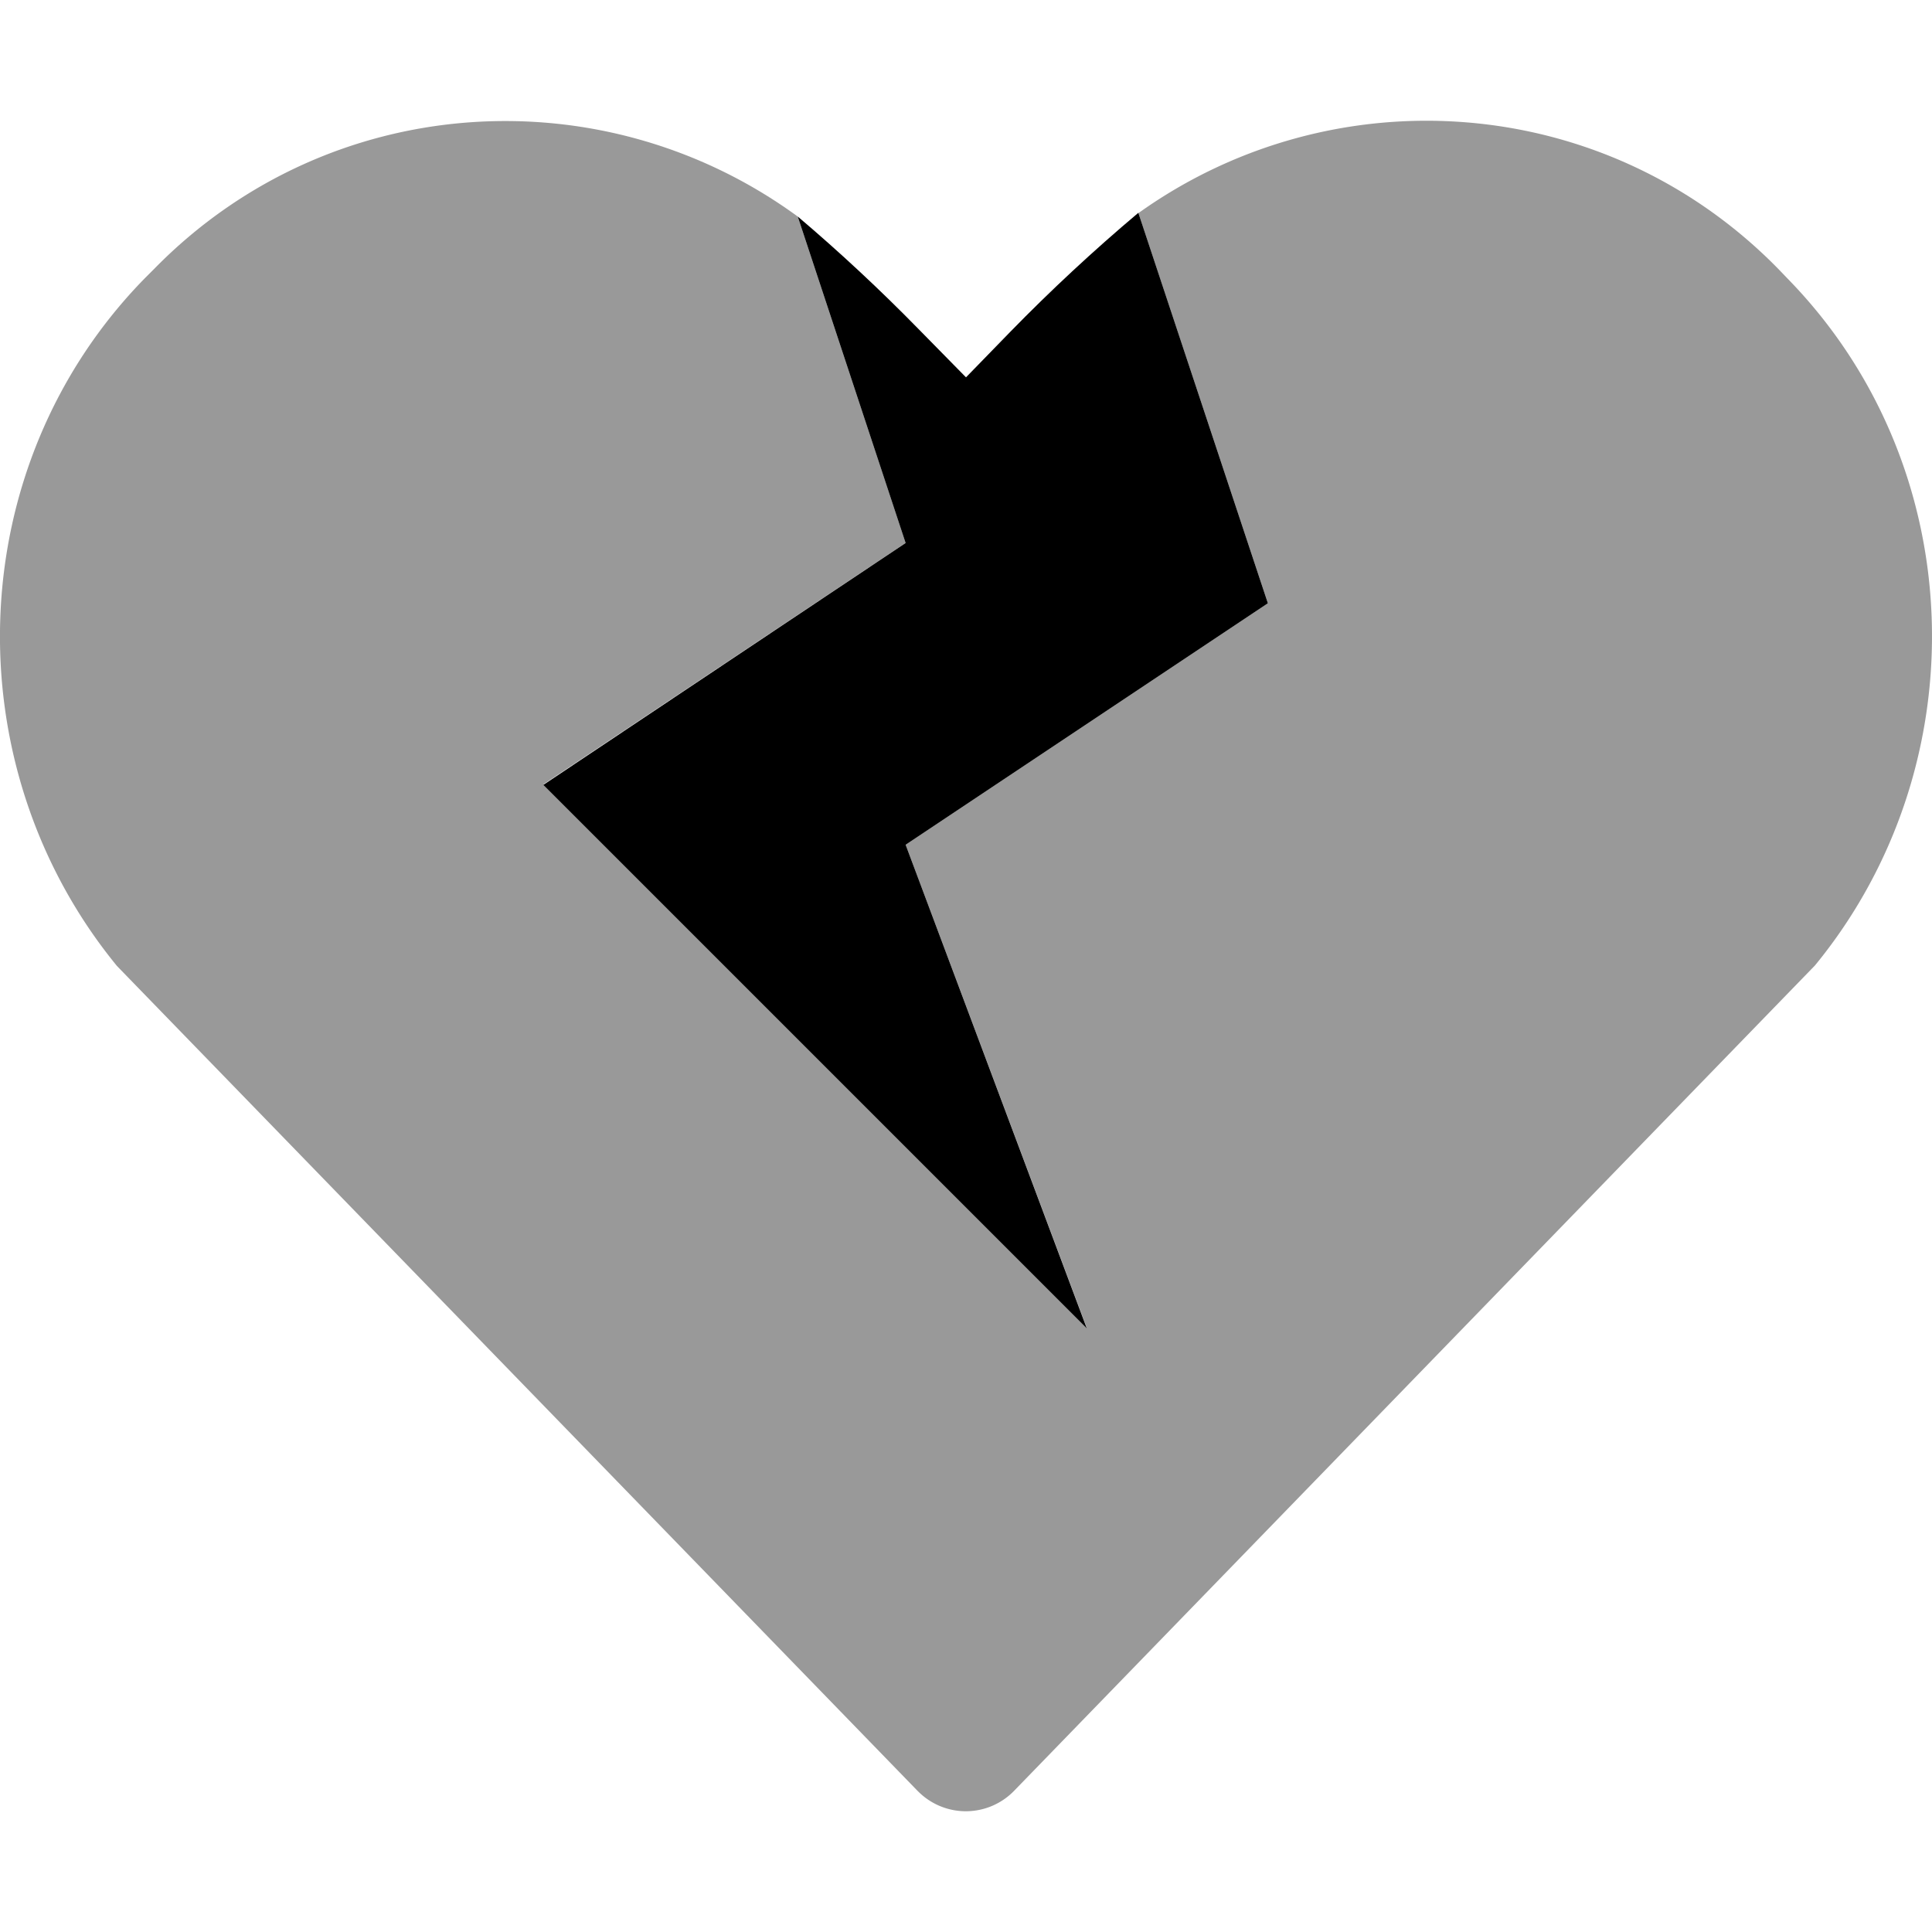<svg xmlns="http://www.w3.org/2000/svg" viewBox="0 0 512 512"><defs><style>.fa-secondary{opacity:.4}</style></defs><path d="M473.68 73.78c48.71 49.79 50.8 129.08 7.3 182.08L268.8 474.53a17.82 17.82 0 0 1-25.19.5l-.51-.5L31 256c-43.49-53.1-41.39-132.39 7.3-182.18l2.4-2.4C87 24 159.7 19.6 211.41 57.39L240 143.87l-96 64 144 144-48-128 96-64-34.31-103.39c51.6-36.89 123.59-32.19 169.59 14.8z" class="fa-secondary"/><path d="M288 352L144 208l96-64.1-28.59-86.52q16.68 14.15 32 29.81L256 100l11.67-12q16.23-16.64 34-31.6L336 159.87l-96 64z" class="fa-primary"/></svg>